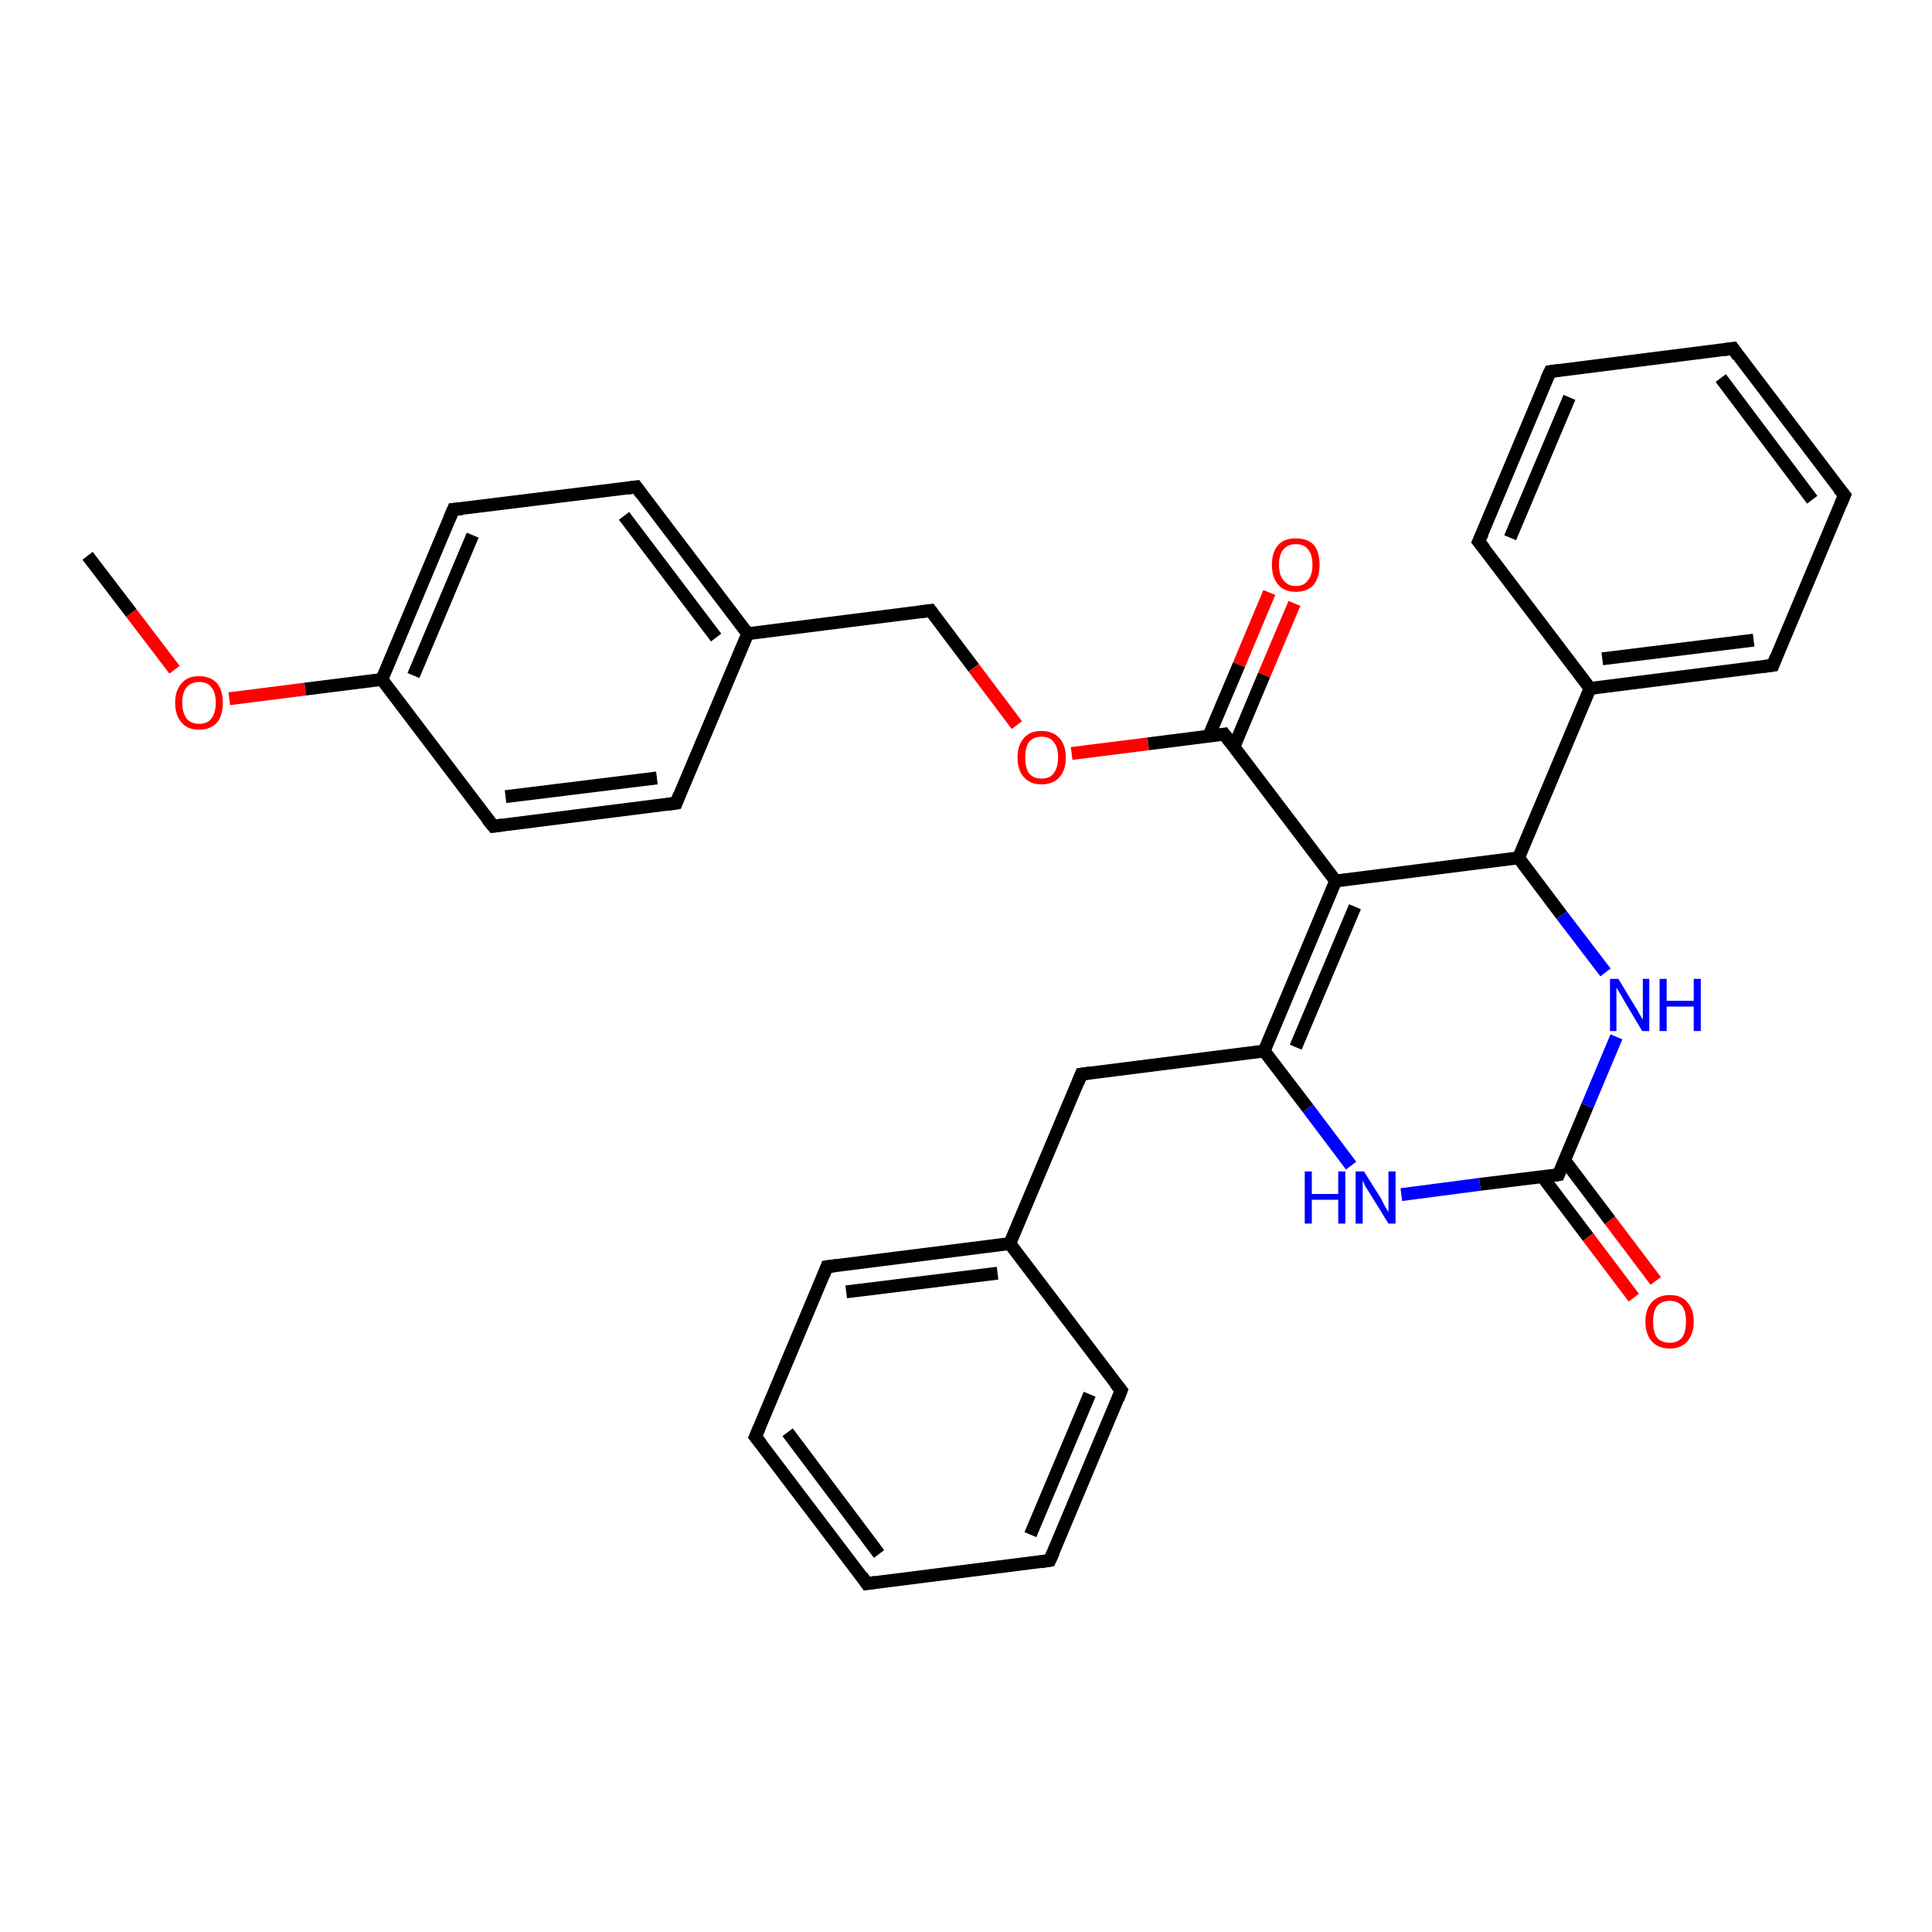 <?xml version='1.0' encoding='iso-8859-1'?>
<svg version='1.1' baseProfile='full'
              xmlns='http://www.w3.org/2000/svg'
                      xmlns:rdkit='http://www.rdkit.org/xml'
                      xmlns:xlink='http://www.w3.org/1999/xlink'
                  xml:space='preserve'
width='300px' height='300px' viewBox='0 0 300 300'>
<!-- END OF HEADER -->
<rect style='opacity:1.0;fill:#FFFFFF;stroke:none' width='300.0' height='300.0' x='0.0' y='0.0'> </rect>
<path class='bond-0 atom-0 atom-1' d='M 13.6,86.3 L 20.4,95.2' style='fill:none;fill-rule:evenodd;stroke:#000000;stroke-width:2.0px;stroke-linecap:butt;stroke-linejoin:miter;stroke-opacity:1' />
<path class='bond-0 atom-0 atom-1' d='M 20.4,95.2 L 27.1,104.0' style='fill:none;fill-rule:evenodd;stroke:#FF0000;stroke-width:2.0px;stroke-linecap:butt;stroke-linejoin:miter;stroke-opacity:1' />
<path class='bond-1 atom-1 atom-2' d='M 35.6,108.5 L 47.4,107.0' style='fill:none;fill-rule:evenodd;stroke:#FF0000;stroke-width:2.0px;stroke-linecap:butt;stroke-linejoin:miter;stroke-opacity:1' />
<path class='bond-1 atom-1 atom-2' d='M 47.4,107.0 L 59.3,105.5' style='fill:none;fill-rule:evenodd;stroke:#000000;stroke-width:2.0px;stroke-linecap:butt;stroke-linejoin:miter;stroke-opacity:1' />
<path class='bond-2 atom-2 atom-3' d='M 59.3,105.5 L 70.4,79.1' style='fill:none;fill-rule:evenodd;stroke:#000000;stroke-width:2.0px;stroke-linecap:butt;stroke-linejoin:miter;stroke-opacity:1' />
<path class='bond-2 atom-2 atom-3' d='M 64.2,104.9 L 73.4,83.1' style='fill:none;fill-rule:evenodd;stroke:#000000;stroke-width:2.0px;stroke-linecap:butt;stroke-linejoin:miter;stroke-opacity:1' />
<path class='bond-3 atom-3 atom-4' d='M 70.4,79.1 L 98.8,75.6' style='fill:none;fill-rule:evenodd;stroke:#000000;stroke-width:2.0px;stroke-linecap:butt;stroke-linejoin:miter;stroke-opacity:1' />
<path class='bond-4 atom-4 atom-5' d='M 98.8,75.6 L 116.1,98.4' style='fill:none;fill-rule:evenodd;stroke:#000000;stroke-width:2.0px;stroke-linecap:butt;stroke-linejoin:miter;stroke-opacity:1' />
<path class='bond-4 atom-4 atom-5' d='M 96.9,80.1 L 111.2,99.0' style='fill:none;fill-rule:evenodd;stroke:#000000;stroke-width:2.0px;stroke-linecap:butt;stroke-linejoin:miter;stroke-opacity:1' />
<path class='bond-5 atom-5 atom-6' d='M 116.1,98.4 L 144.5,94.8' style='fill:none;fill-rule:evenodd;stroke:#000000;stroke-width:2.0px;stroke-linecap:butt;stroke-linejoin:miter;stroke-opacity:1' />
<path class='bond-6 atom-6 atom-7' d='M 144.5,94.8 L 151.2,103.7' style='fill:none;fill-rule:evenodd;stroke:#000000;stroke-width:2.0px;stroke-linecap:butt;stroke-linejoin:miter;stroke-opacity:1' />
<path class='bond-6 atom-6 atom-7' d='M 151.2,103.7 L 157.9,112.6' style='fill:none;fill-rule:evenodd;stroke:#FF0000;stroke-width:2.0px;stroke-linecap:butt;stroke-linejoin:miter;stroke-opacity:1' />
<path class='bond-7 atom-7 atom-8' d='M 166.4,117.0 L 178.3,115.5' style='fill:none;fill-rule:evenodd;stroke:#FF0000;stroke-width:2.0px;stroke-linecap:butt;stroke-linejoin:miter;stroke-opacity:1' />
<path class='bond-7 atom-7 atom-8' d='M 178.3,115.5 L 190.1,114.0' style='fill:none;fill-rule:evenodd;stroke:#000000;stroke-width:2.0px;stroke-linecap:butt;stroke-linejoin:miter;stroke-opacity:1' />
<path class='bond-8 atom-8 atom-9' d='M 191.6,116.0 L 196.3,104.8' style='fill:none;fill-rule:evenodd;stroke:#000000;stroke-width:2.0px;stroke-linecap:butt;stroke-linejoin:miter;stroke-opacity:1' />
<path class='bond-8 atom-8 atom-9' d='M 196.3,104.8 L 201.0,93.7' style='fill:none;fill-rule:evenodd;stroke:#FF0000;stroke-width:2.0px;stroke-linecap:butt;stroke-linejoin:miter;stroke-opacity:1' />
<path class='bond-8 atom-8 atom-9' d='M 187.7,114.3 L 192.4,103.2' style='fill:none;fill-rule:evenodd;stroke:#000000;stroke-width:2.0px;stroke-linecap:butt;stroke-linejoin:miter;stroke-opacity:1' />
<path class='bond-8 atom-8 atom-9' d='M 192.4,103.2 L 197.1,92.0' style='fill:none;fill-rule:evenodd;stroke:#FF0000;stroke-width:2.0px;stroke-linecap:butt;stroke-linejoin:miter;stroke-opacity:1' />
<path class='bond-9 atom-8 atom-10' d='M 190.1,114.0 L 207.4,136.8' style='fill:none;fill-rule:evenodd;stroke:#000000;stroke-width:2.0px;stroke-linecap:butt;stroke-linejoin:miter;stroke-opacity:1' />
<path class='bond-10 atom-10 atom-11' d='M 207.4,136.8 L 196.3,163.2' style='fill:none;fill-rule:evenodd;stroke:#000000;stroke-width:2.0px;stroke-linecap:butt;stroke-linejoin:miter;stroke-opacity:1' />
<path class='bond-10 atom-10 atom-11' d='M 210.4,140.8 L 201.2,162.6' style='fill:none;fill-rule:evenodd;stroke:#000000;stroke-width:2.0px;stroke-linecap:butt;stroke-linejoin:miter;stroke-opacity:1' />
<path class='bond-11 atom-11 atom-12' d='M 196.3,163.2 L 167.9,166.8' style='fill:none;fill-rule:evenodd;stroke:#000000;stroke-width:2.0px;stroke-linecap:butt;stroke-linejoin:miter;stroke-opacity:1' />
<path class='bond-12 atom-12 atom-13' d='M 167.9,166.8 L 156.8,193.1' style='fill:none;fill-rule:evenodd;stroke:#000000;stroke-width:2.0px;stroke-linecap:butt;stroke-linejoin:miter;stroke-opacity:1' />
<path class='bond-13 atom-13 atom-14' d='M 156.8,193.1 L 128.4,196.7' style='fill:none;fill-rule:evenodd;stroke:#000000;stroke-width:2.0px;stroke-linecap:butt;stroke-linejoin:miter;stroke-opacity:1' />
<path class='bond-13 atom-13 atom-14' d='M 154.9,197.7 L 131.4,200.6' style='fill:none;fill-rule:evenodd;stroke:#000000;stroke-width:2.0px;stroke-linecap:butt;stroke-linejoin:miter;stroke-opacity:1' />
<path class='bond-14 atom-14 atom-15' d='M 128.4,196.7 L 117.3,223.1' style='fill:none;fill-rule:evenodd;stroke:#000000;stroke-width:2.0px;stroke-linecap:butt;stroke-linejoin:miter;stroke-opacity:1' />
<path class='bond-15 atom-15 atom-16' d='M 117.3,223.1 L 134.6,245.9' style='fill:none;fill-rule:evenodd;stroke:#000000;stroke-width:2.0px;stroke-linecap:butt;stroke-linejoin:miter;stroke-opacity:1' />
<path class='bond-15 atom-15 atom-16' d='M 122.3,222.4 L 136.5,241.3' style='fill:none;fill-rule:evenodd;stroke:#000000;stroke-width:2.0px;stroke-linecap:butt;stroke-linejoin:miter;stroke-opacity:1' />
<path class='bond-16 atom-16 atom-17' d='M 134.6,245.9 L 163.0,242.3' style='fill:none;fill-rule:evenodd;stroke:#000000;stroke-width:2.0px;stroke-linecap:butt;stroke-linejoin:miter;stroke-opacity:1' />
<path class='bond-17 atom-17 atom-18' d='M 163.0,242.3 L 174.1,215.9' style='fill:none;fill-rule:evenodd;stroke:#000000;stroke-width:2.0px;stroke-linecap:butt;stroke-linejoin:miter;stroke-opacity:1' />
<path class='bond-17 atom-17 atom-18' d='M 160.0,238.3 L 169.2,216.5' style='fill:none;fill-rule:evenodd;stroke:#000000;stroke-width:2.0px;stroke-linecap:butt;stroke-linejoin:miter;stroke-opacity:1' />
<path class='bond-18 atom-11 atom-19' d='M 196.3,163.2 L 203.1,172.1' style='fill:none;fill-rule:evenodd;stroke:#000000;stroke-width:2.0px;stroke-linecap:butt;stroke-linejoin:miter;stroke-opacity:1' />
<path class='bond-18 atom-11 atom-19' d='M 203.1,172.1 L 209.8,181.0' style='fill:none;fill-rule:evenodd;stroke:#0000FF;stroke-width:2.0px;stroke-linecap:butt;stroke-linejoin:miter;stroke-opacity:1' />
<path class='bond-19 atom-19 atom-20' d='M 217.6,185.5 L 229.8,183.9' style='fill:none;fill-rule:evenodd;stroke:#0000FF;stroke-width:2.0px;stroke-linecap:butt;stroke-linejoin:miter;stroke-opacity:1' />
<path class='bond-19 atom-19 atom-20' d='M 229.8,183.9 L 242.0,182.4' style='fill:none;fill-rule:evenodd;stroke:#000000;stroke-width:2.0px;stroke-linecap:butt;stroke-linejoin:miter;stroke-opacity:1' />
<path class='bond-20 atom-20 atom-21' d='M 239.5,182.7 L 246.6,192.1' style='fill:none;fill-rule:evenodd;stroke:#000000;stroke-width:2.0px;stroke-linecap:butt;stroke-linejoin:miter;stroke-opacity:1' />
<path class='bond-20 atom-20 atom-21' d='M 246.6,192.1 L 253.7,201.5' style='fill:none;fill-rule:evenodd;stroke:#FF0000;stroke-width:2.0px;stroke-linecap:butt;stroke-linejoin:miter;stroke-opacity:1' />
<path class='bond-20 atom-20 atom-21' d='M 242.9,180.1 L 250.0,189.5' style='fill:none;fill-rule:evenodd;stroke:#000000;stroke-width:2.0px;stroke-linecap:butt;stroke-linejoin:miter;stroke-opacity:1' />
<path class='bond-20 atom-20 atom-21' d='M 250.0,189.5 L 257.1,198.9' style='fill:none;fill-rule:evenodd;stroke:#FF0000;stroke-width:2.0px;stroke-linecap:butt;stroke-linejoin:miter;stroke-opacity:1' />
<path class='bond-21 atom-20 atom-22' d='M 242.0,182.4 L 246.5,171.7' style='fill:none;fill-rule:evenodd;stroke:#000000;stroke-width:2.0px;stroke-linecap:butt;stroke-linejoin:miter;stroke-opacity:1' />
<path class='bond-21 atom-20 atom-22' d='M 246.5,171.7 L 251.0,161.0' style='fill:none;fill-rule:evenodd;stroke:#0000FF;stroke-width:2.0px;stroke-linecap:butt;stroke-linejoin:miter;stroke-opacity:1' />
<path class='bond-22 atom-22 atom-23' d='M 249.3,151.0 L 242.5,142.1' style='fill:none;fill-rule:evenodd;stroke:#0000FF;stroke-width:2.0px;stroke-linecap:butt;stroke-linejoin:miter;stroke-opacity:1' />
<path class='bond-22 atom-22 atom-23' d='M 242.5,142.1 L 235.8,133.2' style='fill:none;fill-rule:evenodd;stroke:#000000;stroke-width:2.0px;stroke-linecap:butt;stroke-linejoin:miter;stroke-opacity:1' />
<path class='bond-23 atom-23 atom-24' d='M 235.8,133.2 L 246.9,106.9' style='fill:none;fill-rule:evenodd;stroke:#000000;stroke-width:2.0px;stroke-linecap:butt;stroke-linejoin:miter;stroke-opacity:1' />
<path class='bond-24 atom-24 atom-25' d='M 246.9,106.9 L 275.3,103.3' style='fill:none;fill-rule:evenodd;stroke:#000000;stroke-width:2.0px;stroke-linecap:butt;stroke-linejoin:miter;stroke-opacity:1' />
<path class='bond-24 atom-24 atom-25' d='M 248.8,102.3 L 272.3,99.4' style='fill:none;fill-rule:evenodd;stroke:#000000;stroke-width:2.0px;stroke-linecap:butt;stroke-linejoin:miter;stroke-opacity:1' />
<path class='bond-25 atom-25 atom-26' d='M 275.3,103.3 L 286.4,76.9' style='fill:none;fill-rule:evenodd;stroke:#000000;stroke-width:2.0px;stroke-linecap:butt;stroke-linejoin:miter;stroke-opacity:1' />
<path class='bond-26 atom-26 atom-27' d='M 286.4,76.9 L 269.1,54.1' style='fill:none;fill-rule:evenodd;stroke:#000000;stroke-width:2.0px;stroke-linecap:butt;stroke-linejoin:miter;stroke-opacity:1' />
<path class='bond-26 atom-26 atom-27' d='M 281.4,77.6 L 267.2,58.7' style='fill:none;fill-rule:evenodd;stroke:#000000;stroke-width:2.0px;stroke-linecap:butt;stroke-linejoin:miter;stroke-opacity:1' />
<path class='bond-27 atom-27 atom-28' d='M 269.1,54.1 L 240.7,57.7' style='fill:none;fill-rule:evenodd;stroke:#000000;stroke-width:2.0px;stroke-linecap:butt;stroke-linejoin:miter;stroke-opacity:1' />
<path class='bond-28 atom-28 atom-29' d='M 240.7,57.7 L 229.6,84.1' style='fill:none;fill-rule:evenodd;stroke:#000000;stroke-width:2.0px;stroke-linecap:butt;stroke-linejoin:miter;stroke-opacity:1' />
<path class='bond-28 atom-28 atom-29' d='M 243.7,61.7 L 234.5,83.5' style='fill:none;fill-rule:evenodd;stroke:#000000;stroke-width:2.0px;stroke-linecap:butt;stroke-linejoin:miter;stroke-opacity:1' />
<path class='bond-29 atom-5 atom-30' d='M 116.1,98.4 L 105.0,124.7' style='fill:none;fill-rule:evenodd;stroke:#000000;stroke-width:2.0px;stroke-linecap:butt;stroke-linejoin:miter;stroke-opacity:1' />
<path class='bond-30 atom-30 atom-31' d='M 105.0,124.7 L 76.6,128.3' style='fill:none;fill-rule:evenodd;stroke:#000000;stroke-width:2.0px;stroke-linecap:butt;stroke-linejoin:miter;stroke-opacity:1' />
<path class='bond-30 atom-30 atom-31' d='M 102.0,120.8 L 78.5,123.7' style='fill:none;fill-rule:evenodd;stroke:#000000;stroke-width:2.0px;stroke-linecap:butt;stroke-linejoin:miter;stroke-opacity:1' />
<path class='bond-31 atom-31 atom-2' d='M 76.6,128.3 L 59.3,105.5' style='fill:none;fill-rule:evenodd;stroke:#000000;stroke-width:2.0px;stroke-linecap:butt;stroke-linejoin:miter;stroke-opacity:1' />
<path class='bond-32 atom-23 atom-10' d='M 235.8,133.2 L 207.4,136.8' style='fill:none;fill-rule:evenodd;stroke:#000000;stroke-width:2.0px;stroke-linecap:butt;stroke-linejoin:miter;stroke-opacity:1' />
<path class='bond-33 atom-29 atom-24' d='M 229.6,84.1 L 246.9,106.9' style='fill:none;fill-rule:evenodd;stroke:#000000;stroke-width:2.0px;stroke-linecap:butt;stroke-linejoin:miter;stroke-opacity:1' />
<path class='bond-34 atom-18 atom-13' d='M 174.1,215.9 L 156.8,193.1' style='fill:none;fill-rule:evenodd;stroke:#000000;stroke-width:2.0px;stroke-linecap:butt;stroke-linejoin:miter;stroke-opacity:1' />
<path d='M 69.8,80.5 L 70.4,79.1 L 71.8,79.0' style='fill:none;stroke:#000000;stroke-width:2.0px;stroke-linecap:butt;stroke-linejoin:miter;stroke-opacity:1;' />
<path d='M 97.4,75.8 L 98.8,75.6 L 99.6,76.7' style='fill:none;stroke:#000000;stroke-width:2.0px;stroke-linecap:butt;stroke-linejoin:miter;stroke-opacity:1;' />
<path d='M 143.0,95.0 L 144.5,94.8 L 144.8,95.2' style='fill:none;stroke:#000000;stroke-width:2.0px;stroke-linecap:butt;stroke-linejoin:miter;stroke-opacity:1;' />
<path d='M 189.5,114.1 L 190.1,114.0 L 191.0,115.2' style='fill:none;stroke:#000000;stroke-width:2.0px;stroke-linecap:butt;stroke-linejoin:miter;stroke-opacity:1;' />
<path d='M 169.3,166.6 L 167.9,166.8 L 167.4,168.1' style='fill:none;stroke:#000000;stroke-width:2.0px;stroke-linecap:butt;stroke-linejoin:miter;stroke-opacity:1;' />
<path d='M 129.9,196.5 L 128.4,196.7 L 127.9,198.0' style='fill:none;stroke:#000000;stroke-width:2.0px;stroke-linecap:butt;stroke-linejoin:miter;stroke-opacity:1;' />
<path d='M 117.9,221.7 L 117.3,223.1 L 118.2,224.2' style='fill:none;stroke:#000000;stroke-width:2.0px;stroke-linecap:butt;stroke-linejoin:miter;stroke-opacity:1;' />
<path d='M 133.8,244.7 L 134.6,245.9 L 136.0,245.7' style='fill:none;stroke:#000000;stroke-width:2.0px;stroke-linecap:butt;stroke-linejoin:miter;stroke-opacity:1;' />
<path d='M 161.6,242.5 L 163.0,242.3 L 163.6,241.0' style='fill:none;stroke:#000000;stroke-width:2.0px;stroke-linecap:butt;stroke-linejoin:miter;stroke-opacity:1;' />
<path d='M 173.6,217.2 L 174.1,215.9 L 173.2,214.8' style='fill:none;stroke:#000000;stroke-width:2.0px;stroke-linecap:butt;stroke-linejoin:miter;stroke-opacity:1;' />
<path d='M 241.4,182.5 L 242.0,182.4 L 242.2,181.9' style='fill:none;stroke:#000000;stroke-width:2.0px;stroke-linecap:butt;stroke-linejoin:miter;stroke-opacity:1;' />
<path d='M 273.8,103.5 L 275.3,103.3 L 275.8,102.0' style='fill:none;stroke:#000000;stroke-width:2.0px;stroke-linecap:butt;stroke-linejoin:miter;stroke-opacity:1;' />
<path d='M 285.8,78.3 L 286.4,76.9 L 285.5,75.8' style='fill:none;stroke:#000000;stroke-width:2.0px;stroke-linecap:butt;stroke-linejoin:miter;stroke-opacity:1;' />
<path d='M 269.9,55.3 L 269.1,54.1 L 267.7,54.3' style='fill:none;stroke:#000000;stroke-width:2.0px;stroke-linecap:butt;stroke-linejoin:miter;stroke-opacity:1;' />
<path d='M 242.1,57.5 L 240.7,57.7 L 240.1,59.0' style='fill:none;stroke:#000000;stroke-width:2.0px;stroke-linecap:butt;stroke-linejoin:miter;stroke-opacity:1;' />
<path d='M 230.2,82.8 L 229.6,84.1 L 230.5,85.2' style='fill:none;stroke:#000000;stroke-width:2.0px;stroke-linecap:butt;stroke-linejoin:miter;stroke-opacity:1;' />
<path d='M 105.5,123.4 L 105.0,124.7 L 103.6,124.9' style='fill:none;stroke:#000000;stroke-width:2.0px;stroke-linecap:butt;stroke-linejoin:miter;stroke-opacity:1;' />
<path d='M 78.0,128.1 L 76.6,128.3 L 75.7,127.2' style='fill:none;stroke:#000000;stroke-width:2.0px;stroke-linecap:butt;stroke-linejoin:miter;stroke-opacity:1;' />
<path class='atom-1' d='M 27.2 109.1
Q 27.2 107.2, 28.2 106.1
Q 29.1 105.0, 30.9 105.0
Q 32.7 105.0, 33.7 106.1
Q 34.6 107.2, 34.6 109.1
Q 34.6 111.1, 33.7 112.2
Q 32.7 113.3, 30.9 113.3
Q 29.1 113.3, 28.2 112.2
Q 27.2 111.1, 27.2 109.1
M 30.9 112.4
Q 32.2 112.4, 32.8 111.6
Q 33.5 110.7, 33.5 109.1
Q 33.5 107.5, 32.8 106.7
Q 32.2 105.9, 30.9 105.9
Q 29.7 105.9, 29.0 106.7
Q 28.3 107.5, 28.3 109.1
Q 28.3 110.7, 29.0 111.6
Q 29.7 112.4, 30.9 112.4
' fill='#FF0000'/>
<path class='atom-7' d='M 158.0 117.6
Q 158.0 115.7, 159.0 114.6
Q 159.9 113.5, 161.7 113.5
Q 163.5 113.5, 164.5 114.6
Q 165.5 115.7, 165.5 117.6
Q 165.5 119.6, 164.5 120.7
Q 163.5 121.8, 161.7 121.8
Q 160.0 121.8, 159.0 120.7
Q 158.0 119.6, 158.0 117.6
M 161.7 120.9
Q 163.0 120.9, 163.6 120.1
Q 164.3 119.2, 164.3 117.6
Q 164.3 116.0, 163.6 115.2
Q 163.0 114.4, 161.7 114.4
Q 160.5 114.4, 159.8 115.2
Q 159.2 116.0, 159.2 117.6
Q 159.2 119.3, 159.8 120.1
Q 160.5 120.9, 161.7 120.9
' fill='#FF0000'/>
<path class='atom-9' d='M 197.5 87.7
Q 197.5 85.7, 198.5 84.6
Q 199.4 83.6, 201.2 83.6
Q 203.0 83.6, 204.0 84.6
Q 204.9 85.7, 204.9 87.7
Q 204.9 89.6, 204.0 90.8
Q 203.0 91.9, 201.2 91.9
Q 199.4 91.9, 198.5 90.8
Q 197.5 89.7, 197.5 87.7
M 201.2 91.0
Q 202.5 91.0, 203.1 90.1
Q 203.8 89.3, 203.8 87.7
Q 203.8 86.1, 203.1 85.3
Q 202.5 84.5, 201.2 84.5
Q 200.0 84.5, 199.3 85.3
Q 198.6 86.1, 198.6 87.7
Q 198.6 89.3, 199.3 90.1
Q 200.0 91.0, 201.2 91.0
' fill='#FF0000'/>
<path class='atom-19' d='M 202.6 181.9
L 203.7 181.9
L 203.7 185.4
L 207.8 185.4
L 207.8 181.9
L 208.9 181.9
L 208.9 190.0
L 207.8 190.0
L 207.8 186.3
L 203.7 186.3
L 203.7 190.0
L 202.6 190.0
L 202.6 181.9
' fill='#0000FF'/>
<path class='atom-19' d='M 211.8 181.9
L 214.5 186.2
Q 214.7 186.6, 215.1 187.4
Q 215.6 188.2, 215.6 188.2
L 215.6 181.9
L 216.7 181.9
L 216.7 190.0
L 215.6 190.0
L 212.7 185.3
Q 212.4 184.8, 212.0 184.2
Q 211.7 183.5, 211.6 183.3
L 211.6 190.0
L 210.5 190.0
L 210.5 181.9
L 211.8 181.9
' fill='#0000FF'/>
<path class='atom-21' d='M 255.5 205.2
Q 255.5 203.3, 256.5 202.2
Q 257.5 201.1, 259.3 201.1
Q 261.1 201.1, 262.0 202.2
Q 263.0 203.3, 263.0 205.2
Q 263.0 207.2, 262.0 208.3
Q 261.0 209.4, 259.3 209.4
Q 257.5 209.4, 256.5 208.3
Q 255.5 207.2, 255.5 205.2
M 259.3 208.5
Q 260.5 208.5, 261.2 207.7
Q 261.8 206.8, 261.8 205.2
Q 261.8 203.6, 261.2 202.8
Q 260.5 202.0, 259.3 202.0
Q 258.0 202.0, 257.3 202.8
Q 256.7 203.6, 256.7 205.2
Q 256.7 206.9, 257.3 207.7
Q 258.0 208.5, 259.3 208.5
' fill='#FF0000'/>
<path class='atom-22' d='M 251.3 152.0
L 253.9 156.3
Q 254.2 156.7, 254.6 157.5
Q 255.0 158.2, 255.1 158.3
L 255.1 152.0
L 256.1 152.0
L 256.1 160.1
L 255.0 160.1
L 252.2 155.4
Q 251.9 154.8, 251.5 154.2
Q 251.2 153.6, 251.0 153.4
L 251.0 160.1
L 250.0 160.1
L 250.0 152.0
L 251.3 152.0
' fill='#0000FF'/>
<path class='atom-22' d='M 257.7 152.0
L 258.8 152.0
L 258.8 155.4
L 263.0 155.4
L 263.0 152.0
L 264.1 152.0
L 264.1 160.1
L 263.0 160.1
L 263.0 156.3
L 258.8 156.3
L 258.8 160.1
L 257.7 160.1
L 257.7 152.0
' fill='#0000FF'/>
</svg>
